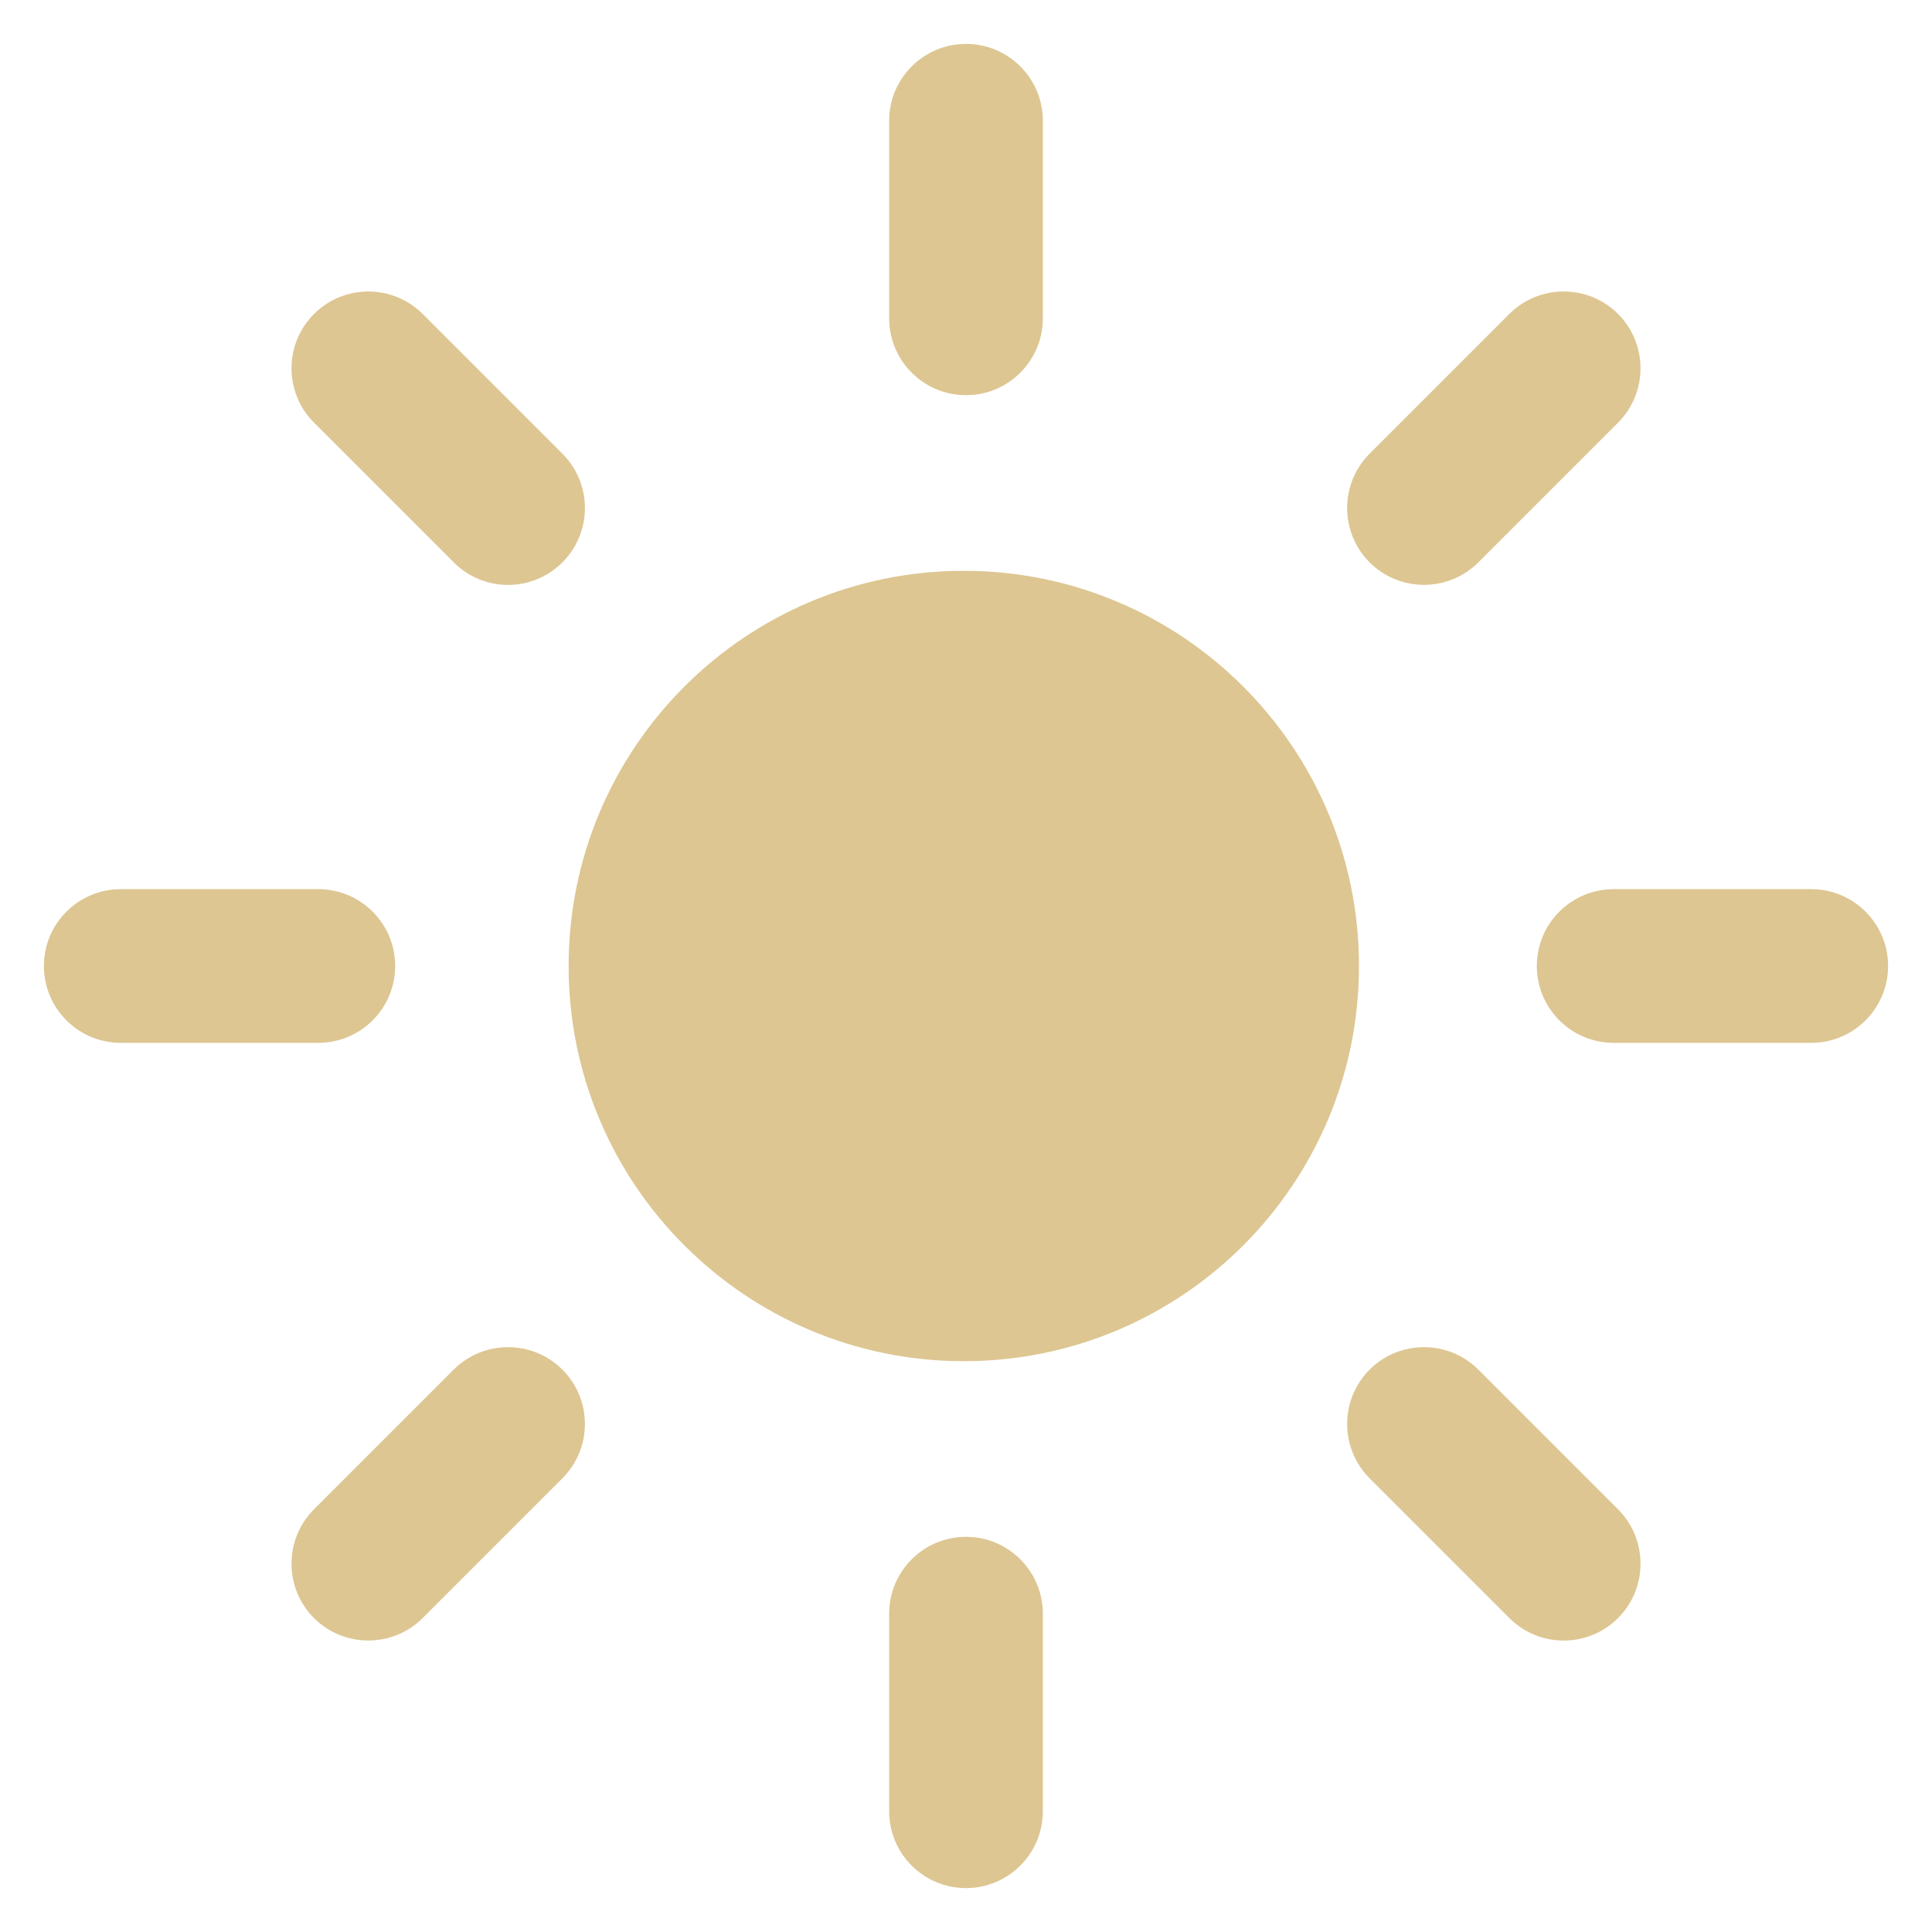 <svg width="22" height="22" viewBox="0 0 22 22" fill="none" xmlns="http://www.w3.org/2000/svg">
<g clip-path="url(#clip0_3083_6496)">
<path d="M10.125 1.375C10.125 0.892 10.517 0.5 11 0.5C11.483 0.5 11.875 0.892 11.875 1.375V3.625C11.875 4.108 11.483 4.5 11 4.5C10.517 4.5 10.125 4.108 10.125 3.625V1.375Z" fill="#DDC692"/>
<path d="M15.475 11C15.475 13.485 13.46 15.5 10.975 15.5C8.49 15.5 6.475 13.485 6.475 11C6.475 8.515 8.49 6.5 10.975 6.5C13.46 6.5 15.475 8.515 15.475 11Z" fill="#DDC692"/>
<path d="M11 17.5C10.517 17.5 10.125 17.892 10.125 18.375V20.625C10.125 21.108 10.517 21.5 11 21.5C11.483 21.5 11.875 21.108 11.875 20.625V18.375C11.875 17.892 11.483 17.5 11 17.5Z" fill="#DDC692"/>
<path d="M20.625 10.125C21.108 10.125 21.5 10.517 21.5 11C21.5 11.483 21.108 11.875 20.625 11.875H18.375C17.892 11.875 17.5 11.483 17.5 11C17.5 10.517 17.892 10.125 18.375 10.125H20.625Z" fill="#DDC692"/>
<path d="M4.5 11C4.5 10.517 4.108 10.125 3.625 10.125H1.375C0.892 10.125 0.5 10.517 0.5 11C0.5 11.483 0.892 11.875 1.375 11.875H3.625C4.108 11.875 4.5 11.483 4.5 11Z" fill="#DDC692"/>
<path d="M17.187 3.575C17.529 3.234 18.083 3.234 18.425 3.575C18.766 3.917 18.766 4.471 18.425 4.813L16.834 6.404C16.492 6.745 15.938 6.745 15.596 6.404C15.255 6.062 15.255 5.508 15.596 5.166L17.187 3.575Z" fill="#DDC692"/>
<path d="M6.404 15.596C6.062 15.255 5.508 15.255 5.166 15.596L3.575 17.187C3.234 17.529 3.234 18.083 3.575 18.425C3.917 18.766 4.471 18.766 4.813 18.425L6.404 16.834C6.746 16.492 6.746 15.938 6.404 15.596Z" fill="#DDC692"/>
<path d="M18.425 17.187C18.766 17.529 18.766 18.083 18.425 18.425C18.083 18.767 17.529 18.767 17.187 18.425L15.596 16.834C15.255 16.492 15.255 15.938 15.596 15.596C15.938 15.255 16.492 15.255 16.834 15.596L18.425 17.187Z" fill="#DDC692"/>
<path d="M6.404 6.404C6.746 6.062 6.746 5.508 6.404 5.166L4.813 3.575C4.471 3.234 3.917 3.234 3.576 3.575C3.234 3.917 3.234 4.471 3.576 4.813L5.167 6.404C5.508 6.746 6.062 6.746 6.404 6.404Z" fill="#DDC692"/>
</g>
<defs>
<clipPath id="clip0_3083_6496">
<rect width="22" height="22" fill="white"/>
</clipPath>
</defs>
</svg>

